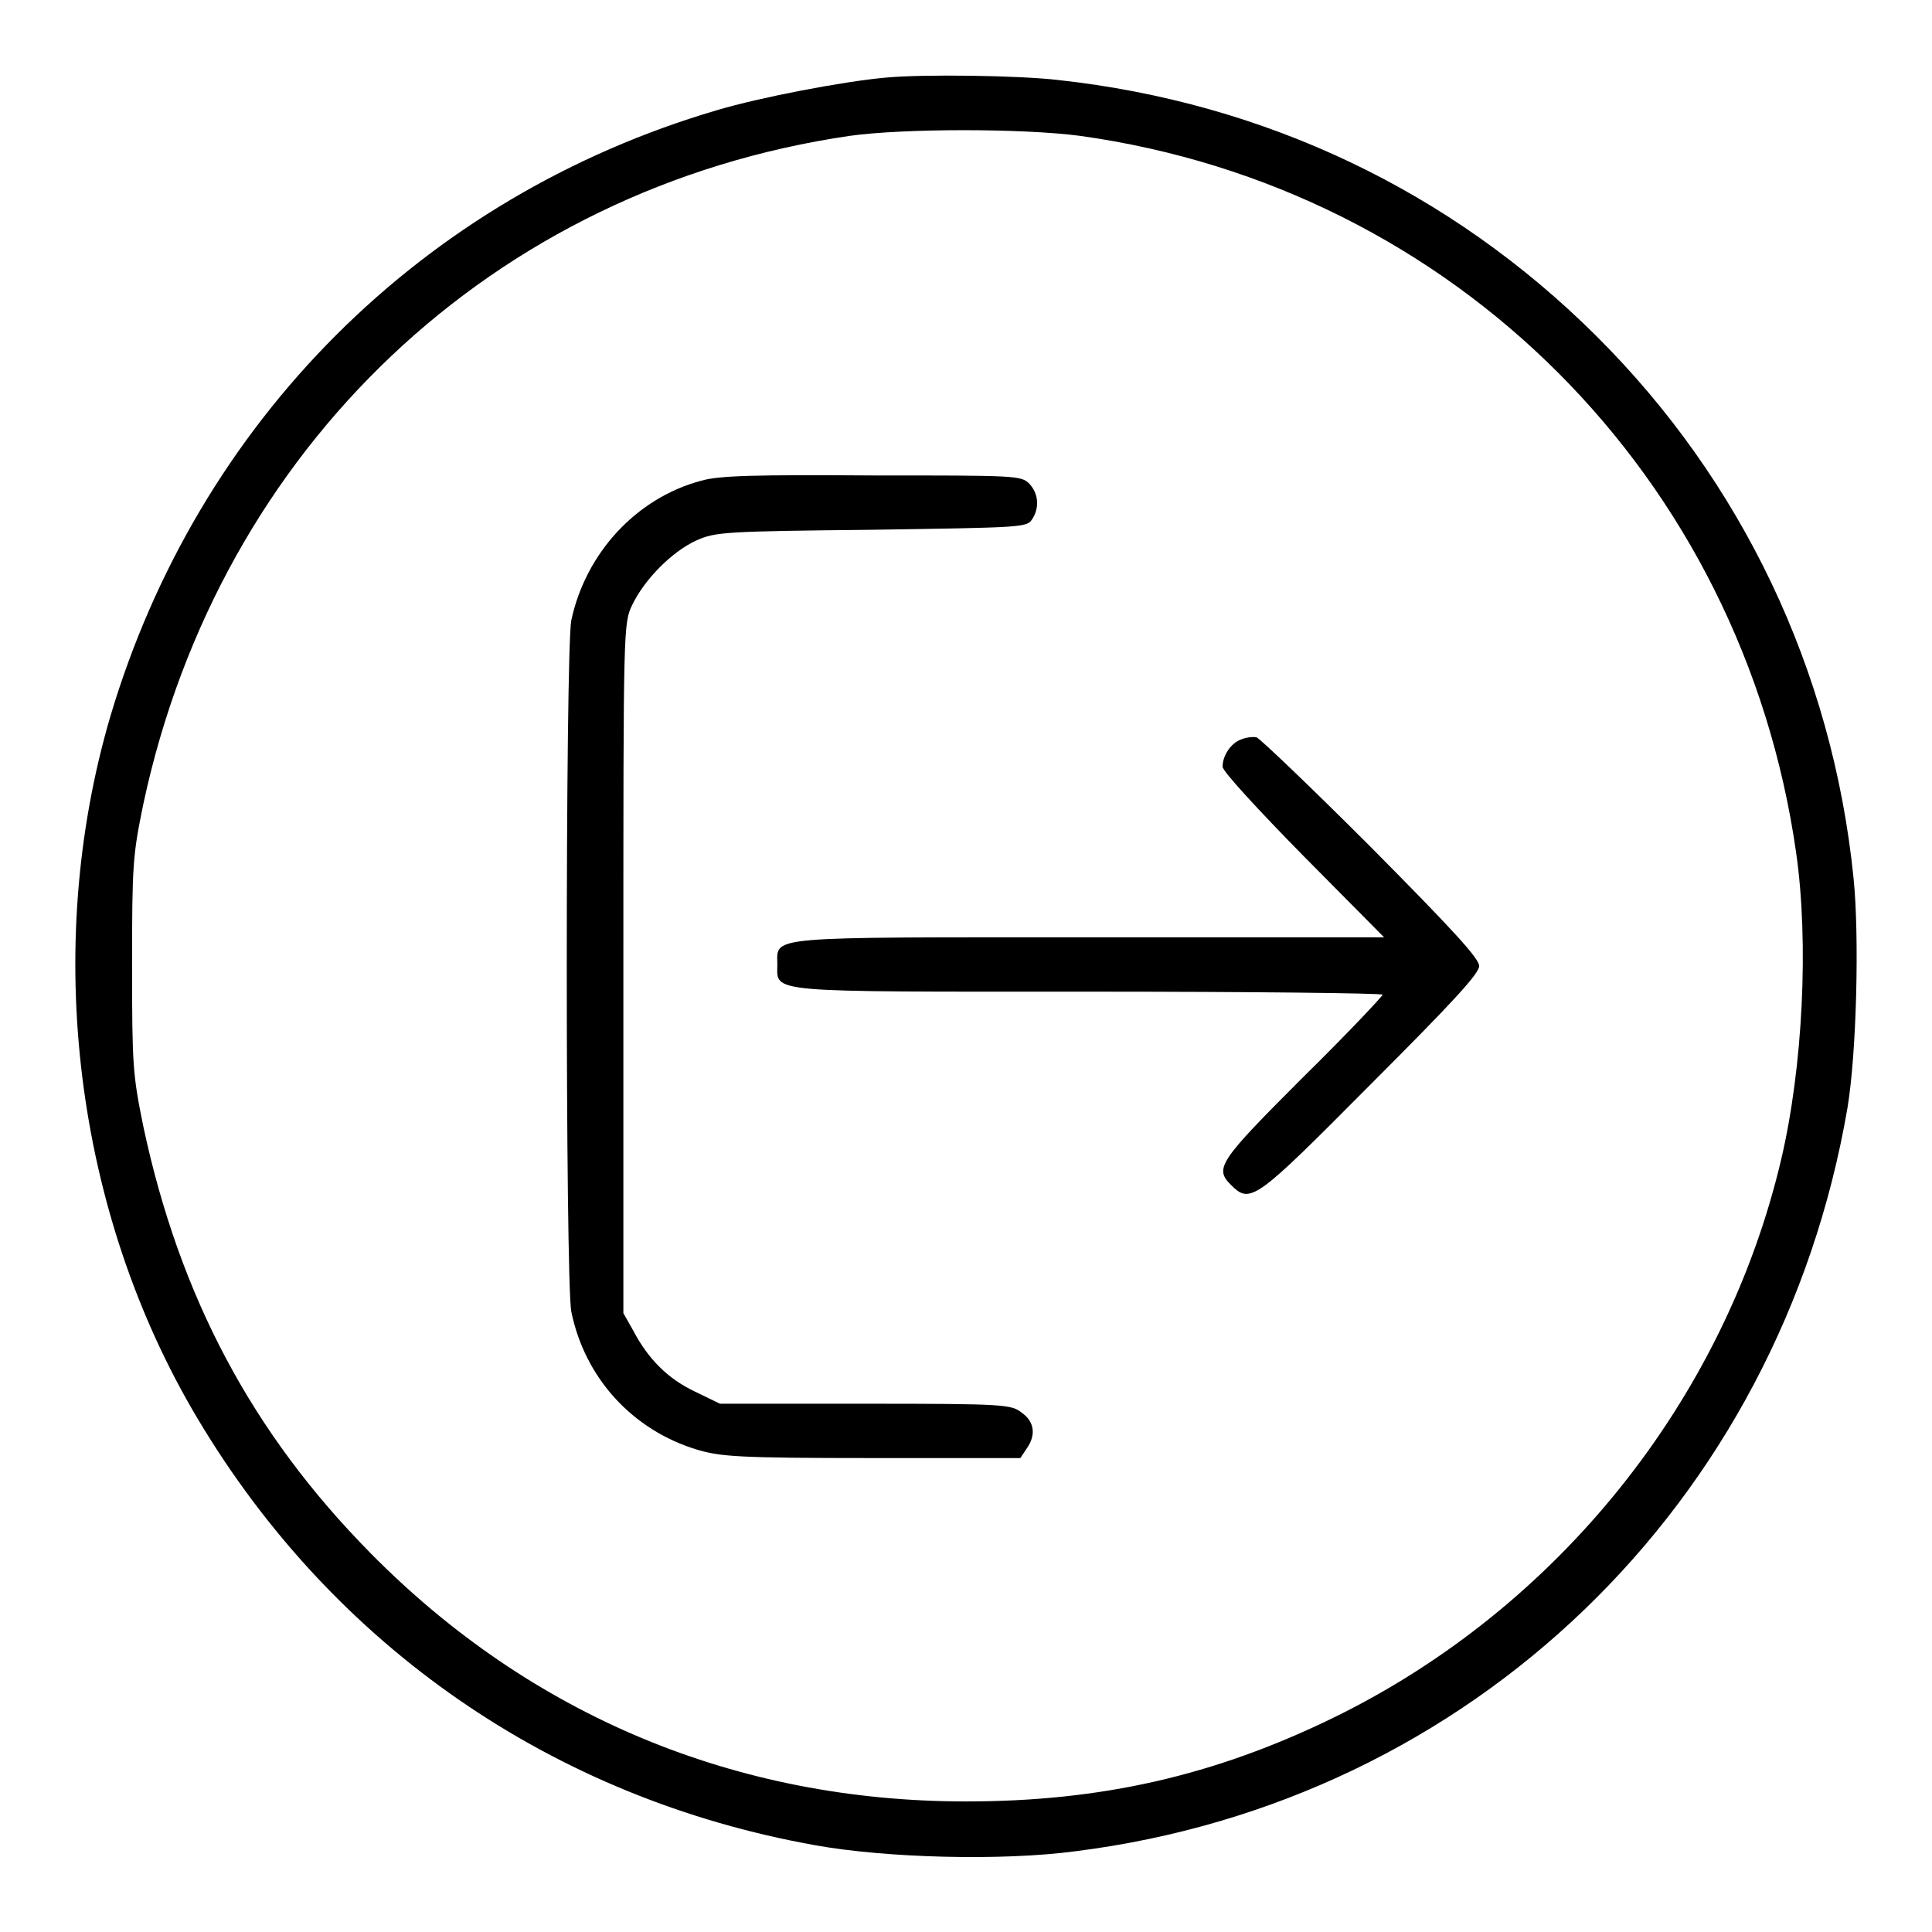 <?xml version="1.0" encoding="utf-8"?>
<!-- Svg Vector Icons : http://www.onlinewebfonts.com/icon -->
<!DOCTYPE svg PUBLIC "-//W3C//DTD SVG 1.1//EN" "http://www.w3.org/Graphics/SVG/1.1/DTD/svg11.dtd">
<svg version="1.1" xmlns="http://www.w3.org/2000/svg" xmlns:xlink="http://www.w3.org/1999/xlink" x="0px" y="0px" viewBox="0 0 256 256" enable-background="new 0 0 256 256" xml:space="preserve">
<g><g><g><path fill="#000000" d="M117.2,10.3c-5.5,0.5-16.5,2.6-22.2,4.3C55.9,26.1,26.2,55.9,14.6,95c-9,30.7-4.7,65.7,11.6,93c18,30.2,47.1,50.3,81.8,56.5c9.4,1.7,24.8,2.1,34.5,0.8c52.5-6.6,93.3-46,102.3-98.5c1.2-7.2,1.6-22.7,0.8-30.5c-2.8-27.5-14.8-52.6-34.1-71.8c-19.3-19.2-43.9-30.9-71.3-33.9C135.1,10,122.2,9.8,117.2,10.3z M143.1,18c49.6,6.9,87.8,45.2,94.9,95c1.7,11.9,0.9,28.4-2,40.7c-7.5,31.8-29.6,59.4-59.3,73.9c-15.8,7.7-30.8,11.1-48.7,11.1c-30.5,0-57.7-11.4-78.9-32.9c-15.7-15.9-25.3-34-30.1-56.5c-1.4-6.9-1.5-8-1.5-21.4c0-13.4,0.1-14.6,1.5-21.4C29.1,59.3,65.4,24.9,112.6,18C119.8,17,135.5,17,143.1,18z"/><path fill="#000000" d="M92.9,63.7c-8.6,2.3-15.3,9.6-17.2,18.5c-0.8,4.1-0.8,87.4,0,91.6c1.8,8.8,8.1,15.7,16.7,18.3c3.1,0.9,5.3,1.1,23.1,1.1h19.7l0.8-1.2c1.3-1.8,1.1-3.6-0.6-4.8c-1.4-1.1-2.1-1.2-20.8-1.2H95.4l-3.3-1.6c-3.6-1.7-6.2-4.3-8.2-8.1l-1.3-2.3v-45.7c0-45.6,0-45.7,1.2-48.2c1.6-3.3,5.2-7,8.5-8.5c2.5-1.1,3.6-1.2,23.1-1.4c19.5-0.3,20.6-0.3,21.3-1.3c1.1-1.6,0.9-3.5-0.3-4.8c-1.1-1.1-1.8-1.1-20.7-1.1C100.2,62.9,95.3,63,92.9,63.7z"/><path fill="#000000" d="M164.4,98c-1.3,0.5-2.4,2.1-2.4,3.6c0,0.6,4.8,5.8,10.7,11.8l10.7,10.8h-39c-43.4,0-41.4-0.2-41.4,3.6c0,3.8-1.9,3.6,41.3,3.6c21.4,0,38.9,0.2,38.9,0.4c0,0.2-4.7,5.2-10.6,11c-11.1,11.1-11.7,12-9.5,14.2c2.6,2.6,3.2,2.1,18.5-13.3C192.5,132.8,196,129,196,128c0-1-3.5-4.8-14.3-15.7c-7.9-7.9-14.7-14.4-15.2-14.6C166,97.6,165.1,97.7,164.4,98z"/></g></g></g>
</svg>